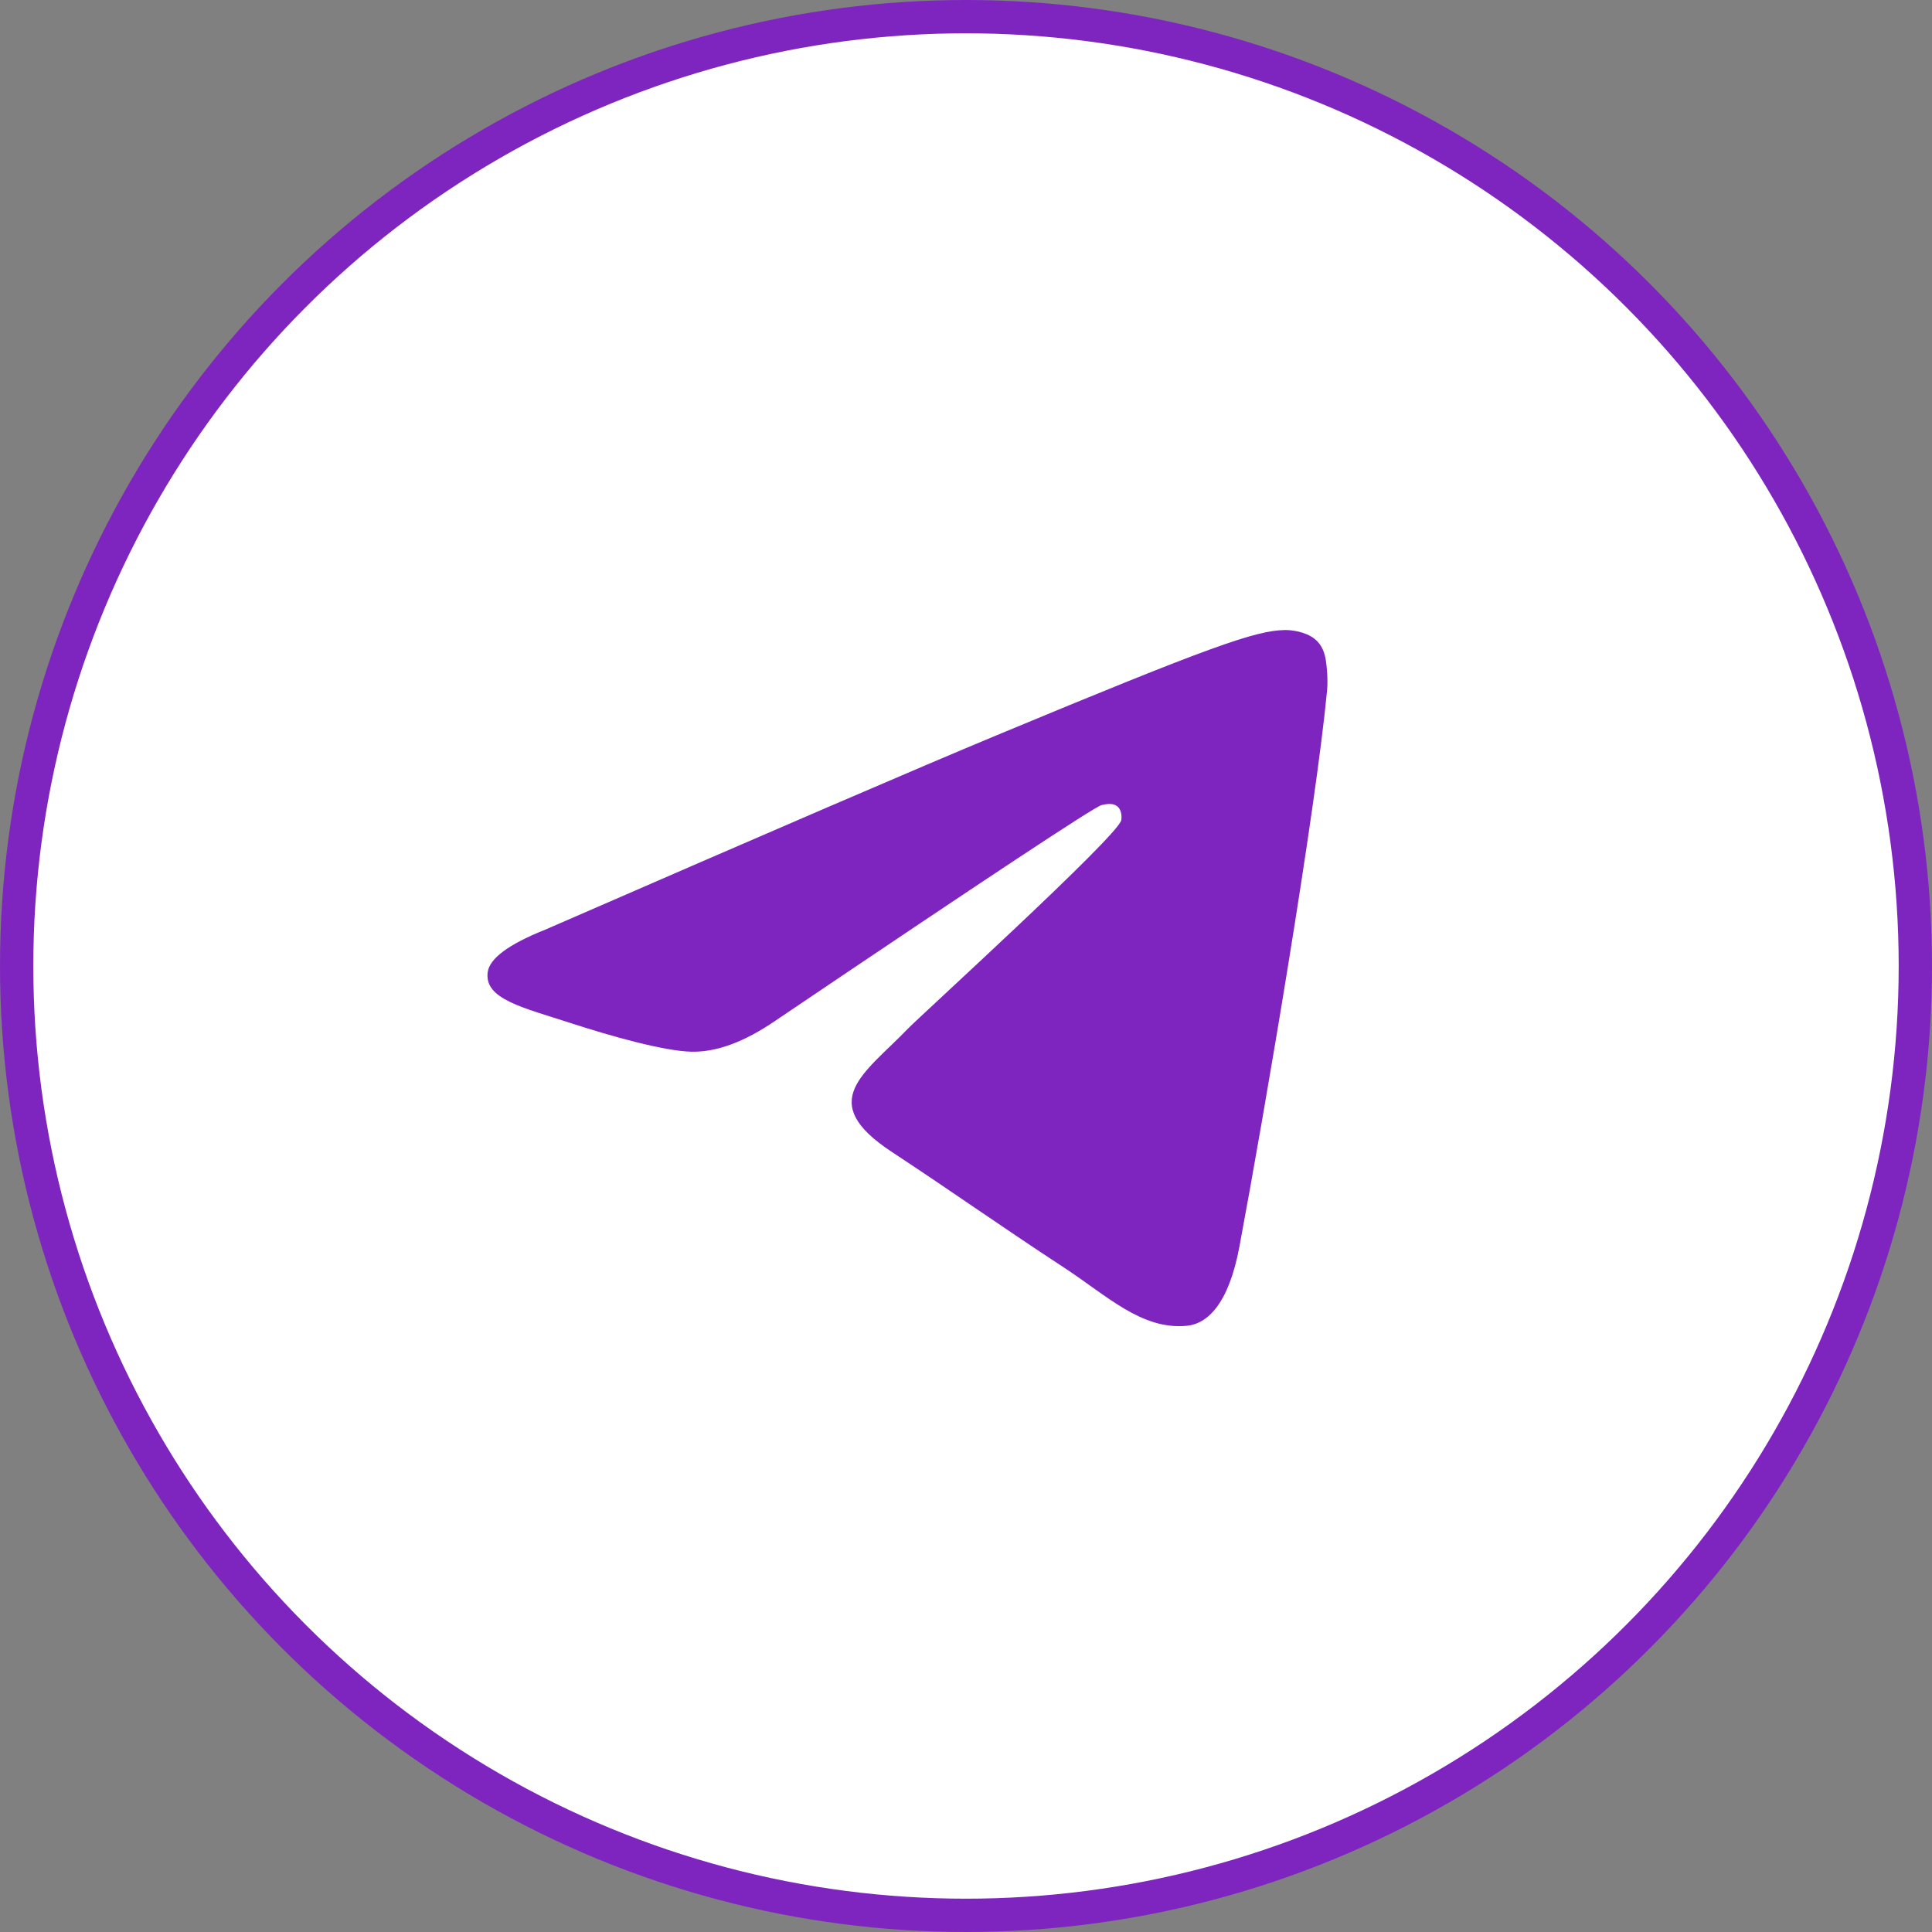 <?xml version="1.0" encoding="UTF-8"?> <svg xmlns="http://www.w3.org/2000/svg" width="58" height="58" viewBox="0 0 58 58" fill="none"><rect x="0" y="0" width="58" height="58" fill="#808080" stroke="none"/> <circle cx="29" cy="29" r="28.5" fill="white" stroke="#7F25BF"></circle> <path fill-rule="evenodd" clip-rule="evenodd" d="M16.367 27.91C23.137 24.961 27.65 23.017 29.909 22.078C36.357 19.395 37.697 18.929 38.571 18.914C38.763 18.911 39.192 18.958 39.471 19.184C39.706 19.375 39.77 19.632 39.801 19.813C39.832 19.994 39.87 20.405 39.84 20.727C39.49 24.399 37.978 33.309 37.209 37.421C36.884 39.161 36.243 39.745 35.622 39.802C34.274 39.926 33.25 38.911 31.944 38.055C29.9 36.715 28.745 35.881 26.762 34.574C24.469 33.063 25.955 32.233 27.262 30.876C27.604 30.52 33.545 25.116 33.66 24.626C33.675 24.565 33.688 24.336 33.552 24.216C33.416 24.095 33.216 24.136 33.071 24.169C32.866 24.215 29.602 26.373 23.277 30.643C22.35 31.279 21.511 31.589 20.759 31.573C19.93 31.555 18.335 31.104 17.149 30.719C15.695 30.246 14.539 29.996 14.64 29.193C14.692 28.775 15.268 28.348 16.367 27.91Z" fill="#7F25BF"></path> </svg> 
